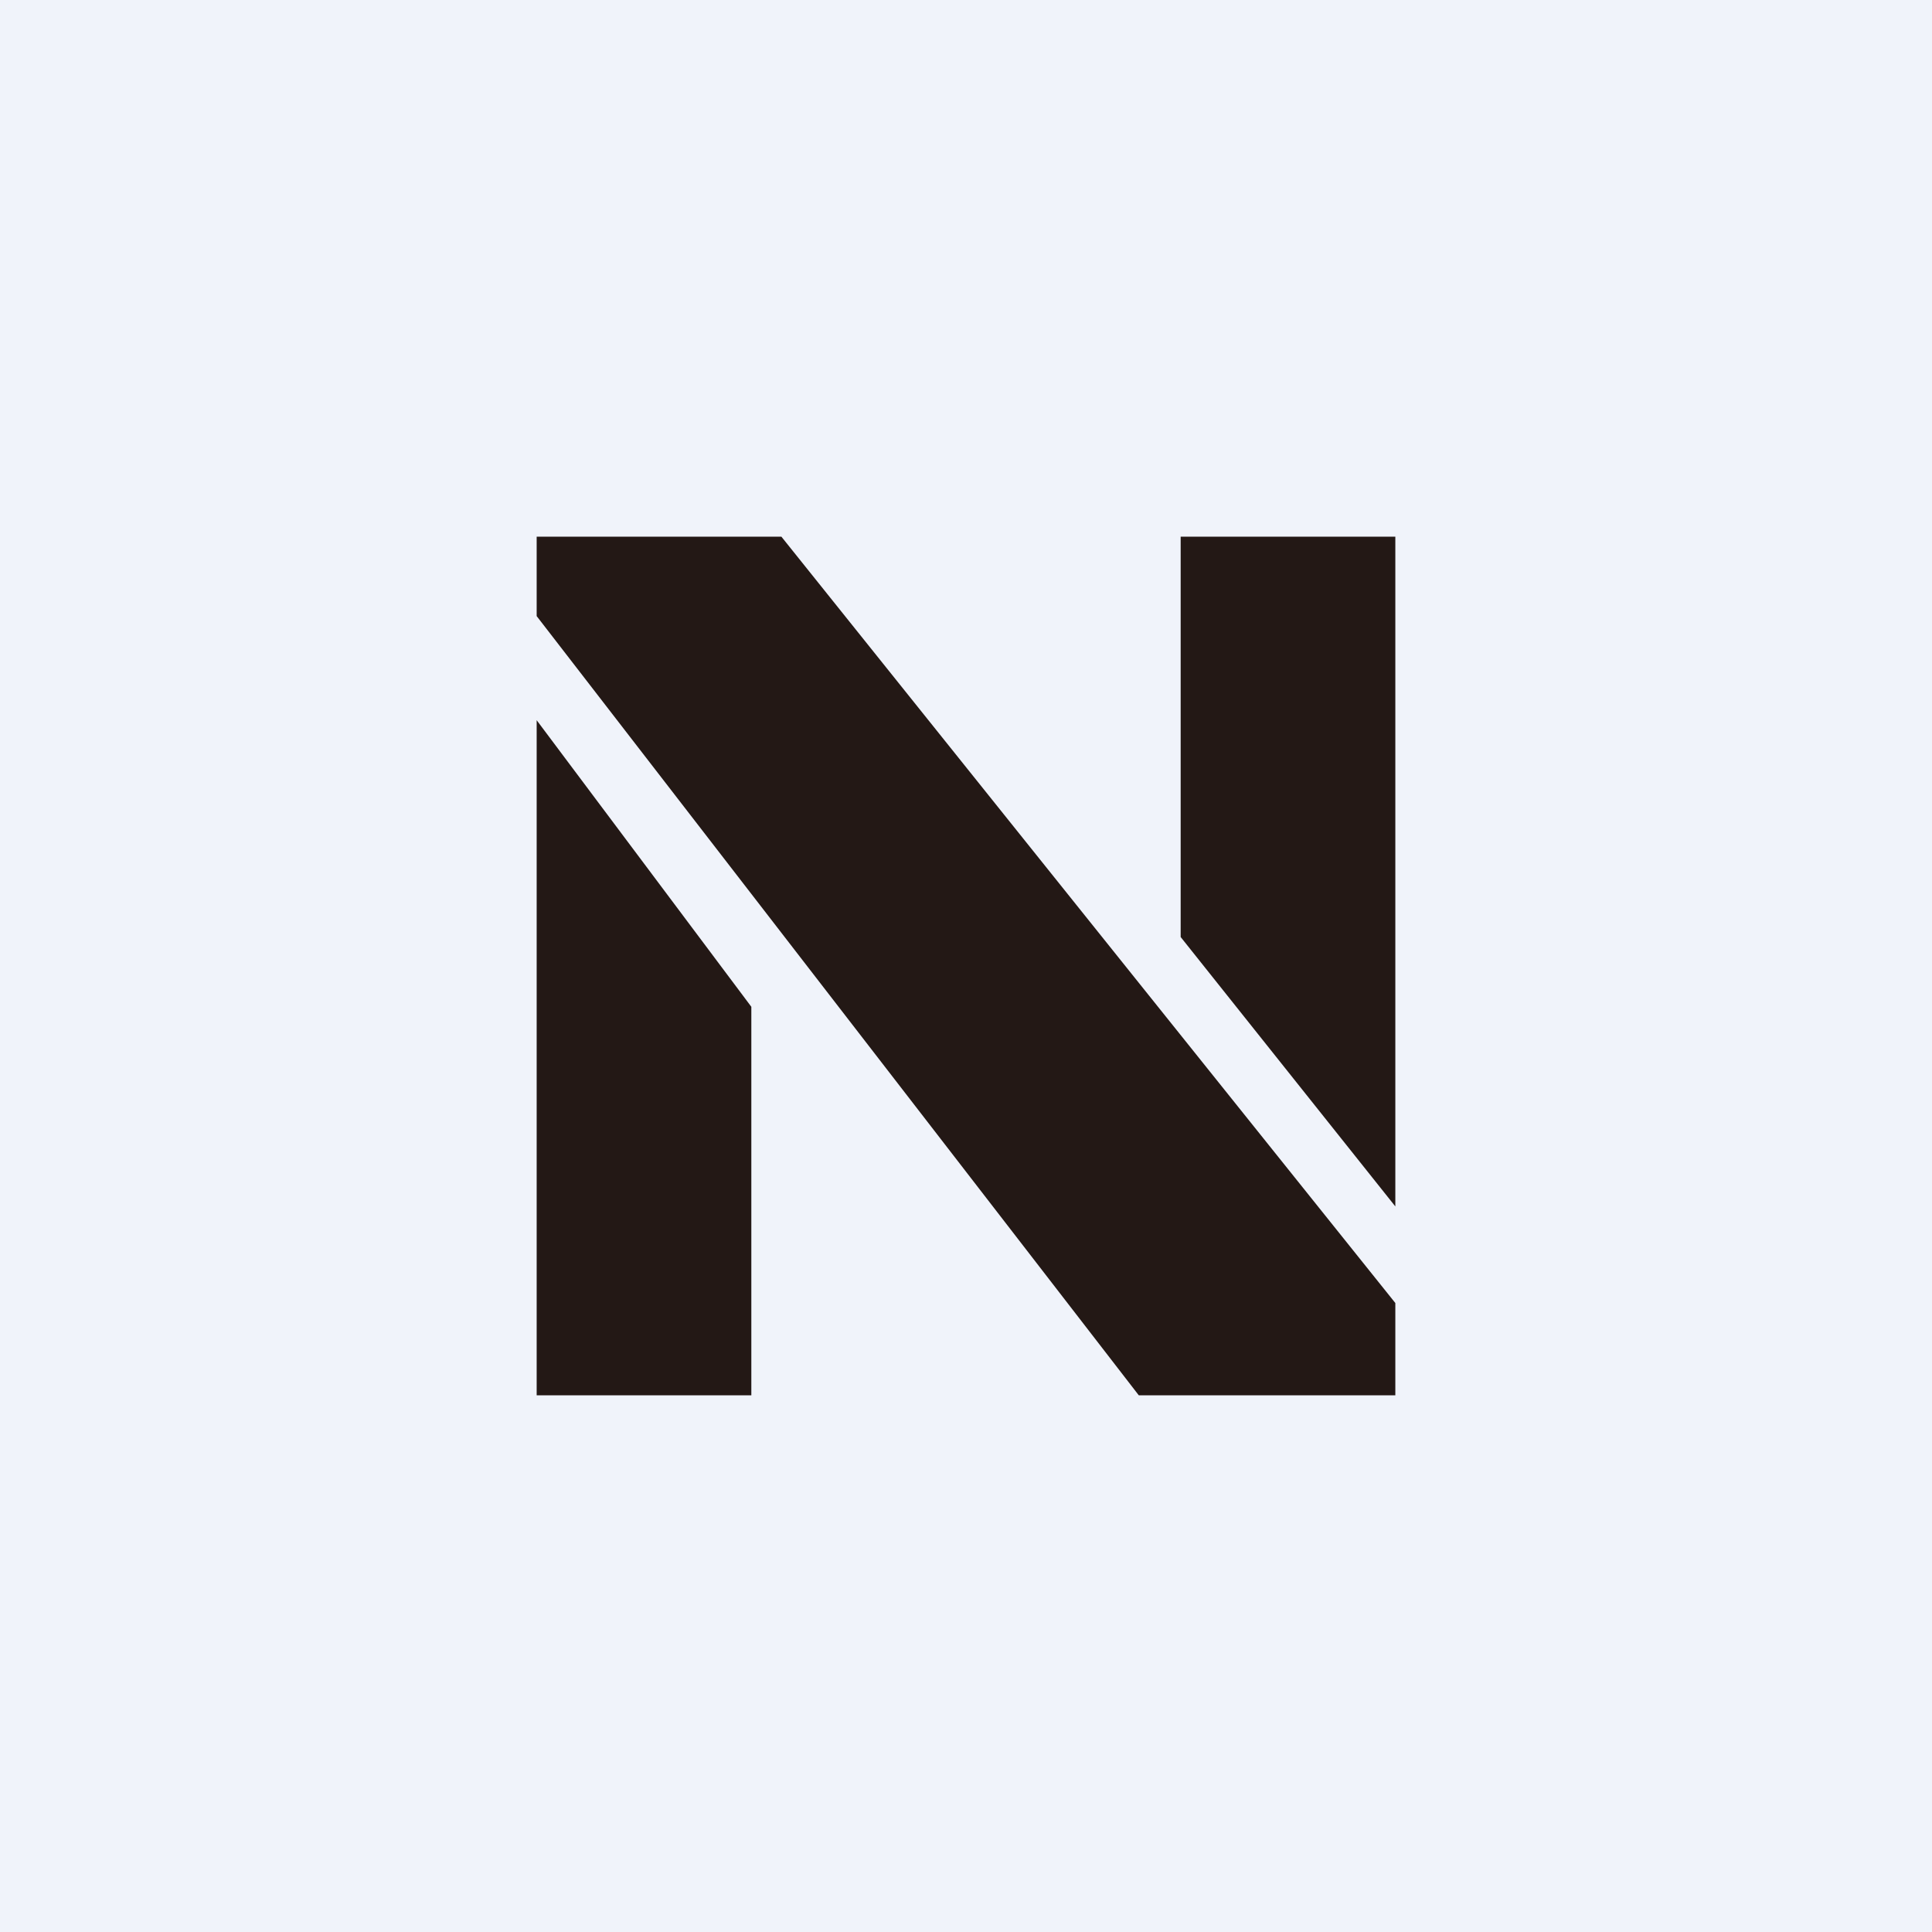 <!-- by TradingView --><svg width="18" height="18" viewBox="0 0 18 18" xmlns="http://www.w3.org/2000/svg"><path fill="#F0F3FA" d="M0 0h18v18H0z"/><path d="M13 11.24V5h-2v3.73l2 2.51ZM5 6.71V13h2V9.38L5 6.71Zm0-.97L10.61 13H13v-.86L7.28 5H5v.74Z" fill="#231815"/></svg>
